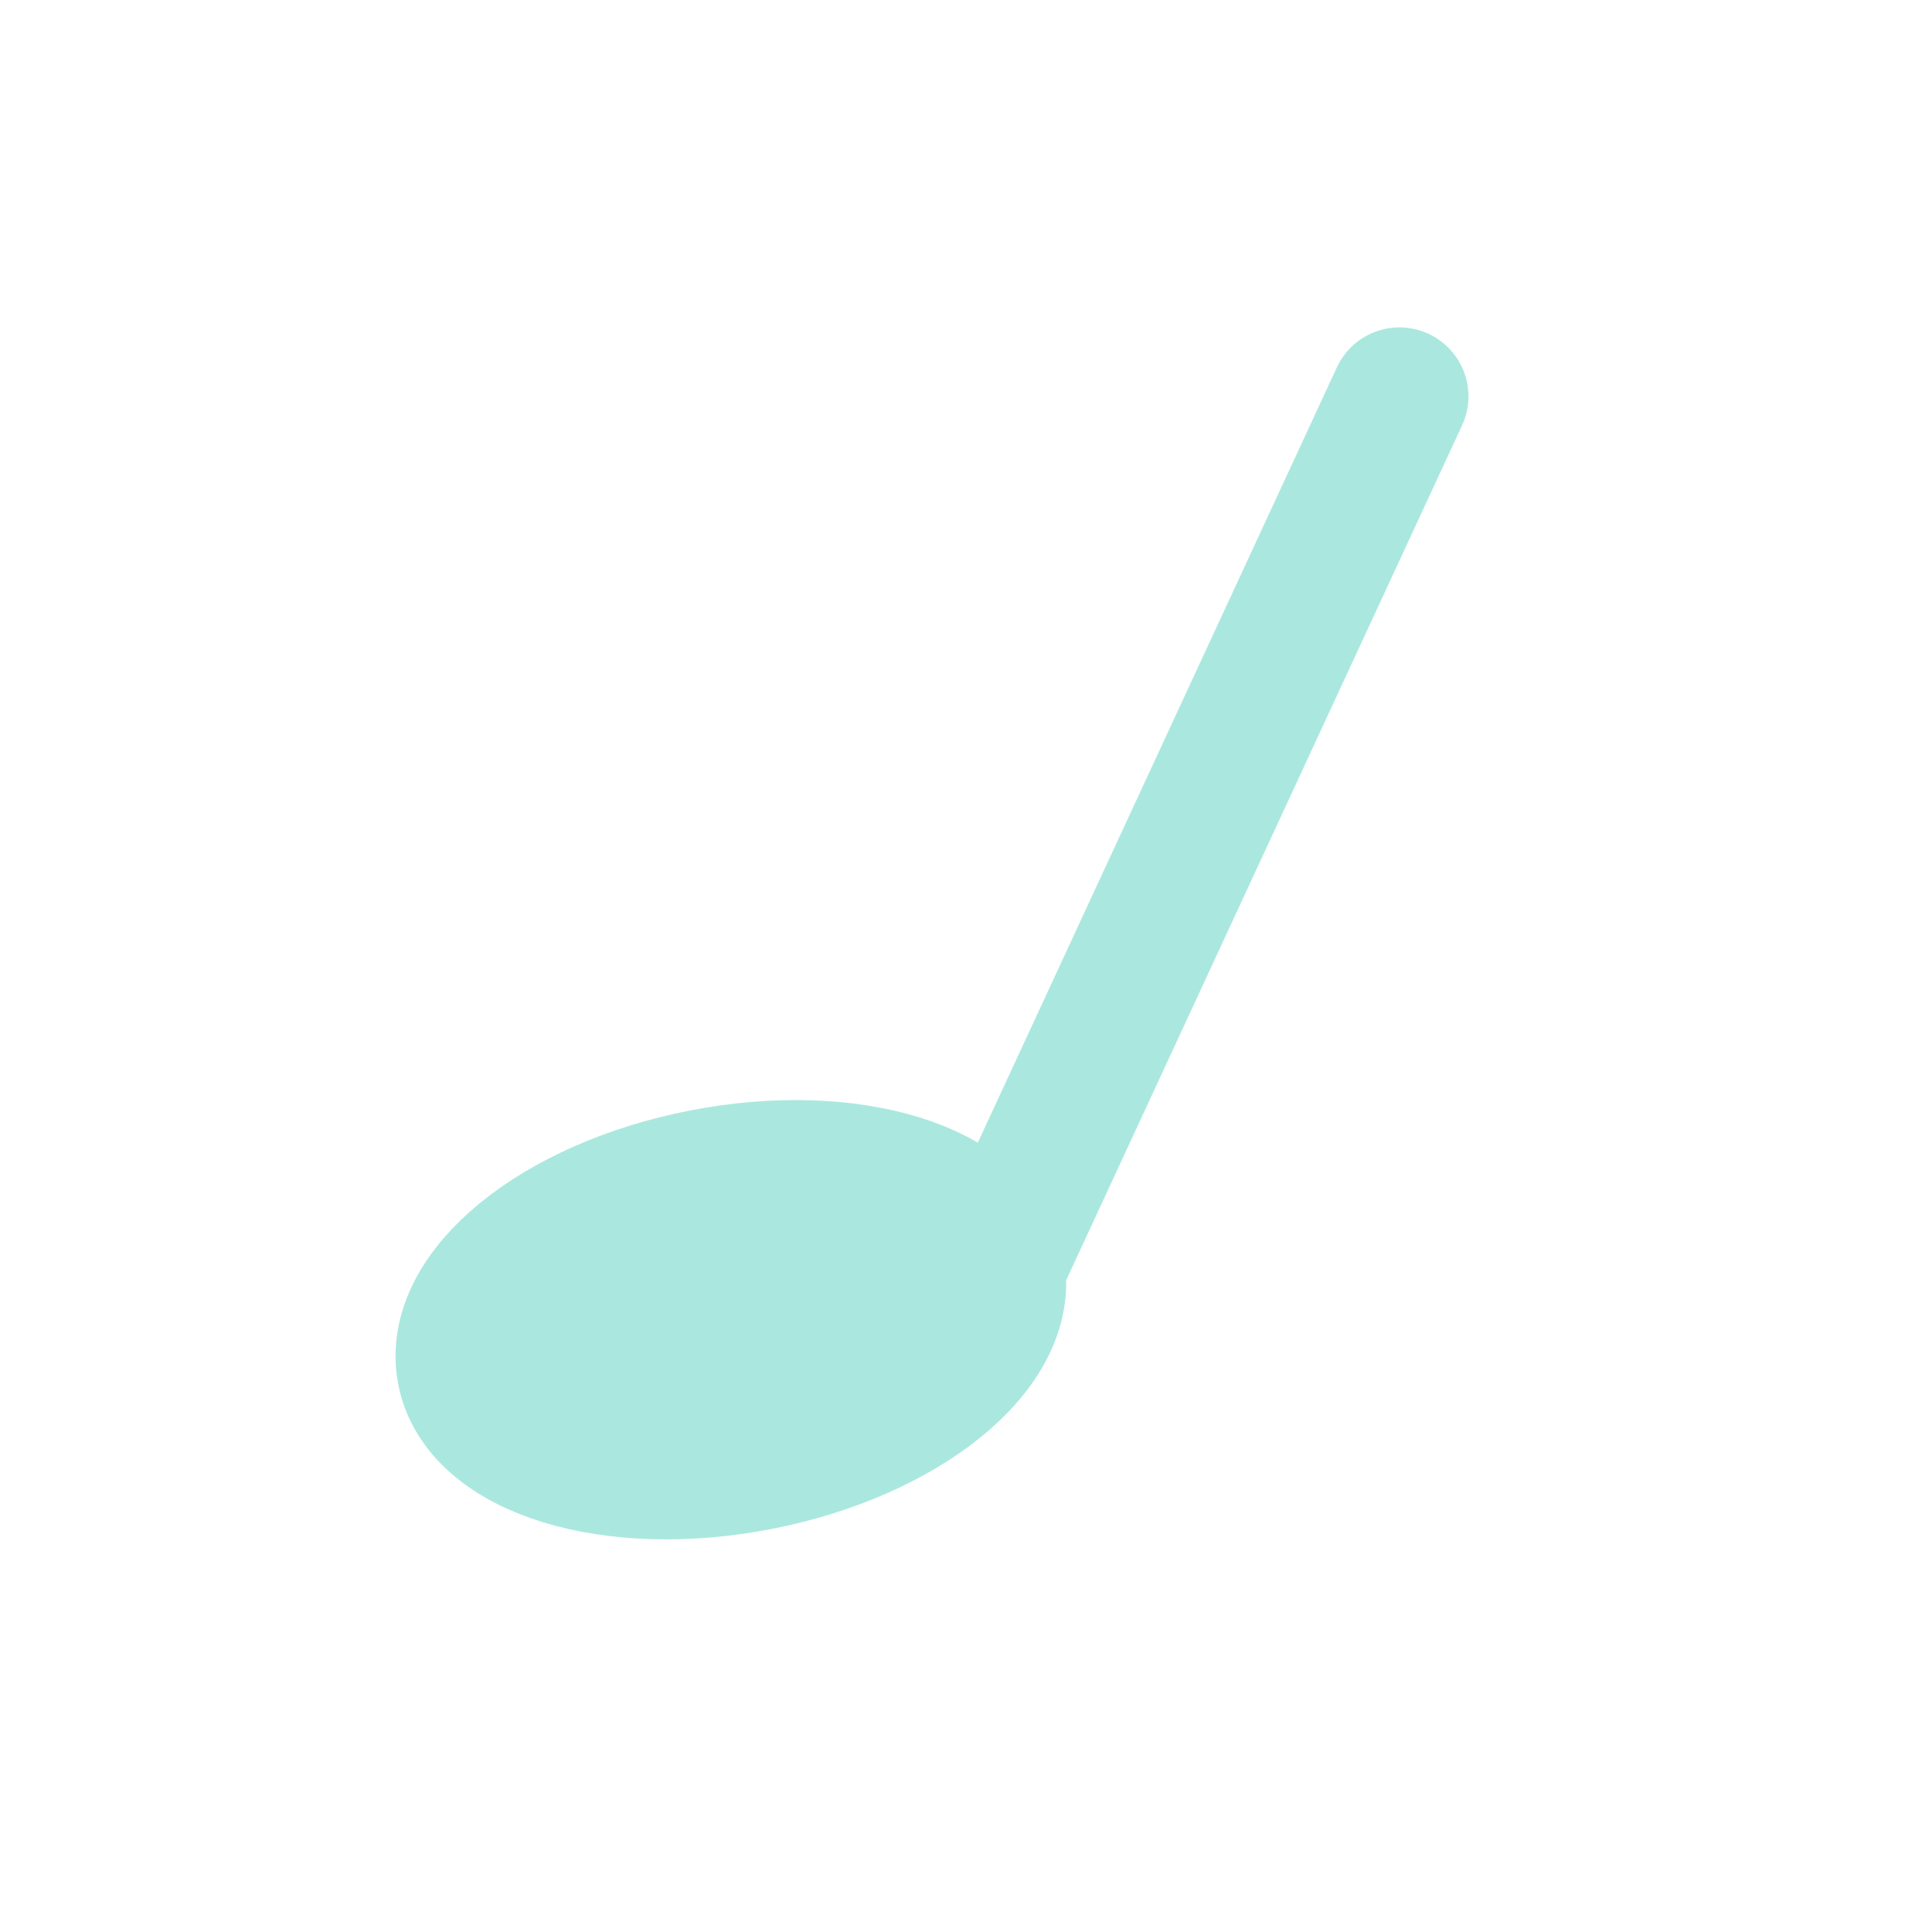 <svg width="42" height="42" viewBox="0 0 42 42" fill="none" xmlns="http://www.w3.org/2000/svg">
<path d="M21.646 27.569C21.976 29.268 19.667 31.147 16.487 31.766C13.307 32.385 10.461 31.509 10.13 29.81C9.799 28.111 12.109 26.232 15.289 25.613C18.469 24.994 21.315 25.869 21.646 27.569Z" fill="#AAE8DF"/>
<path d="M21.646 27.569C21.976 29.268 19.667 31.147 16.487 31.766C13.307 32.385 10.461 31.509 10.13 29.81C9.799 28.111 12.109 26.232 15.289 25.613C18.469 24.994 21.315 25.869 21.646 27.569ZM21.646 27.569C21.646 27.569 28.111 13.608 30.423 8.617" stroke="#AAE8DF" stroke-width="3" stroke-linecap="round" stroke-linejoin="round"/>
</svg>
